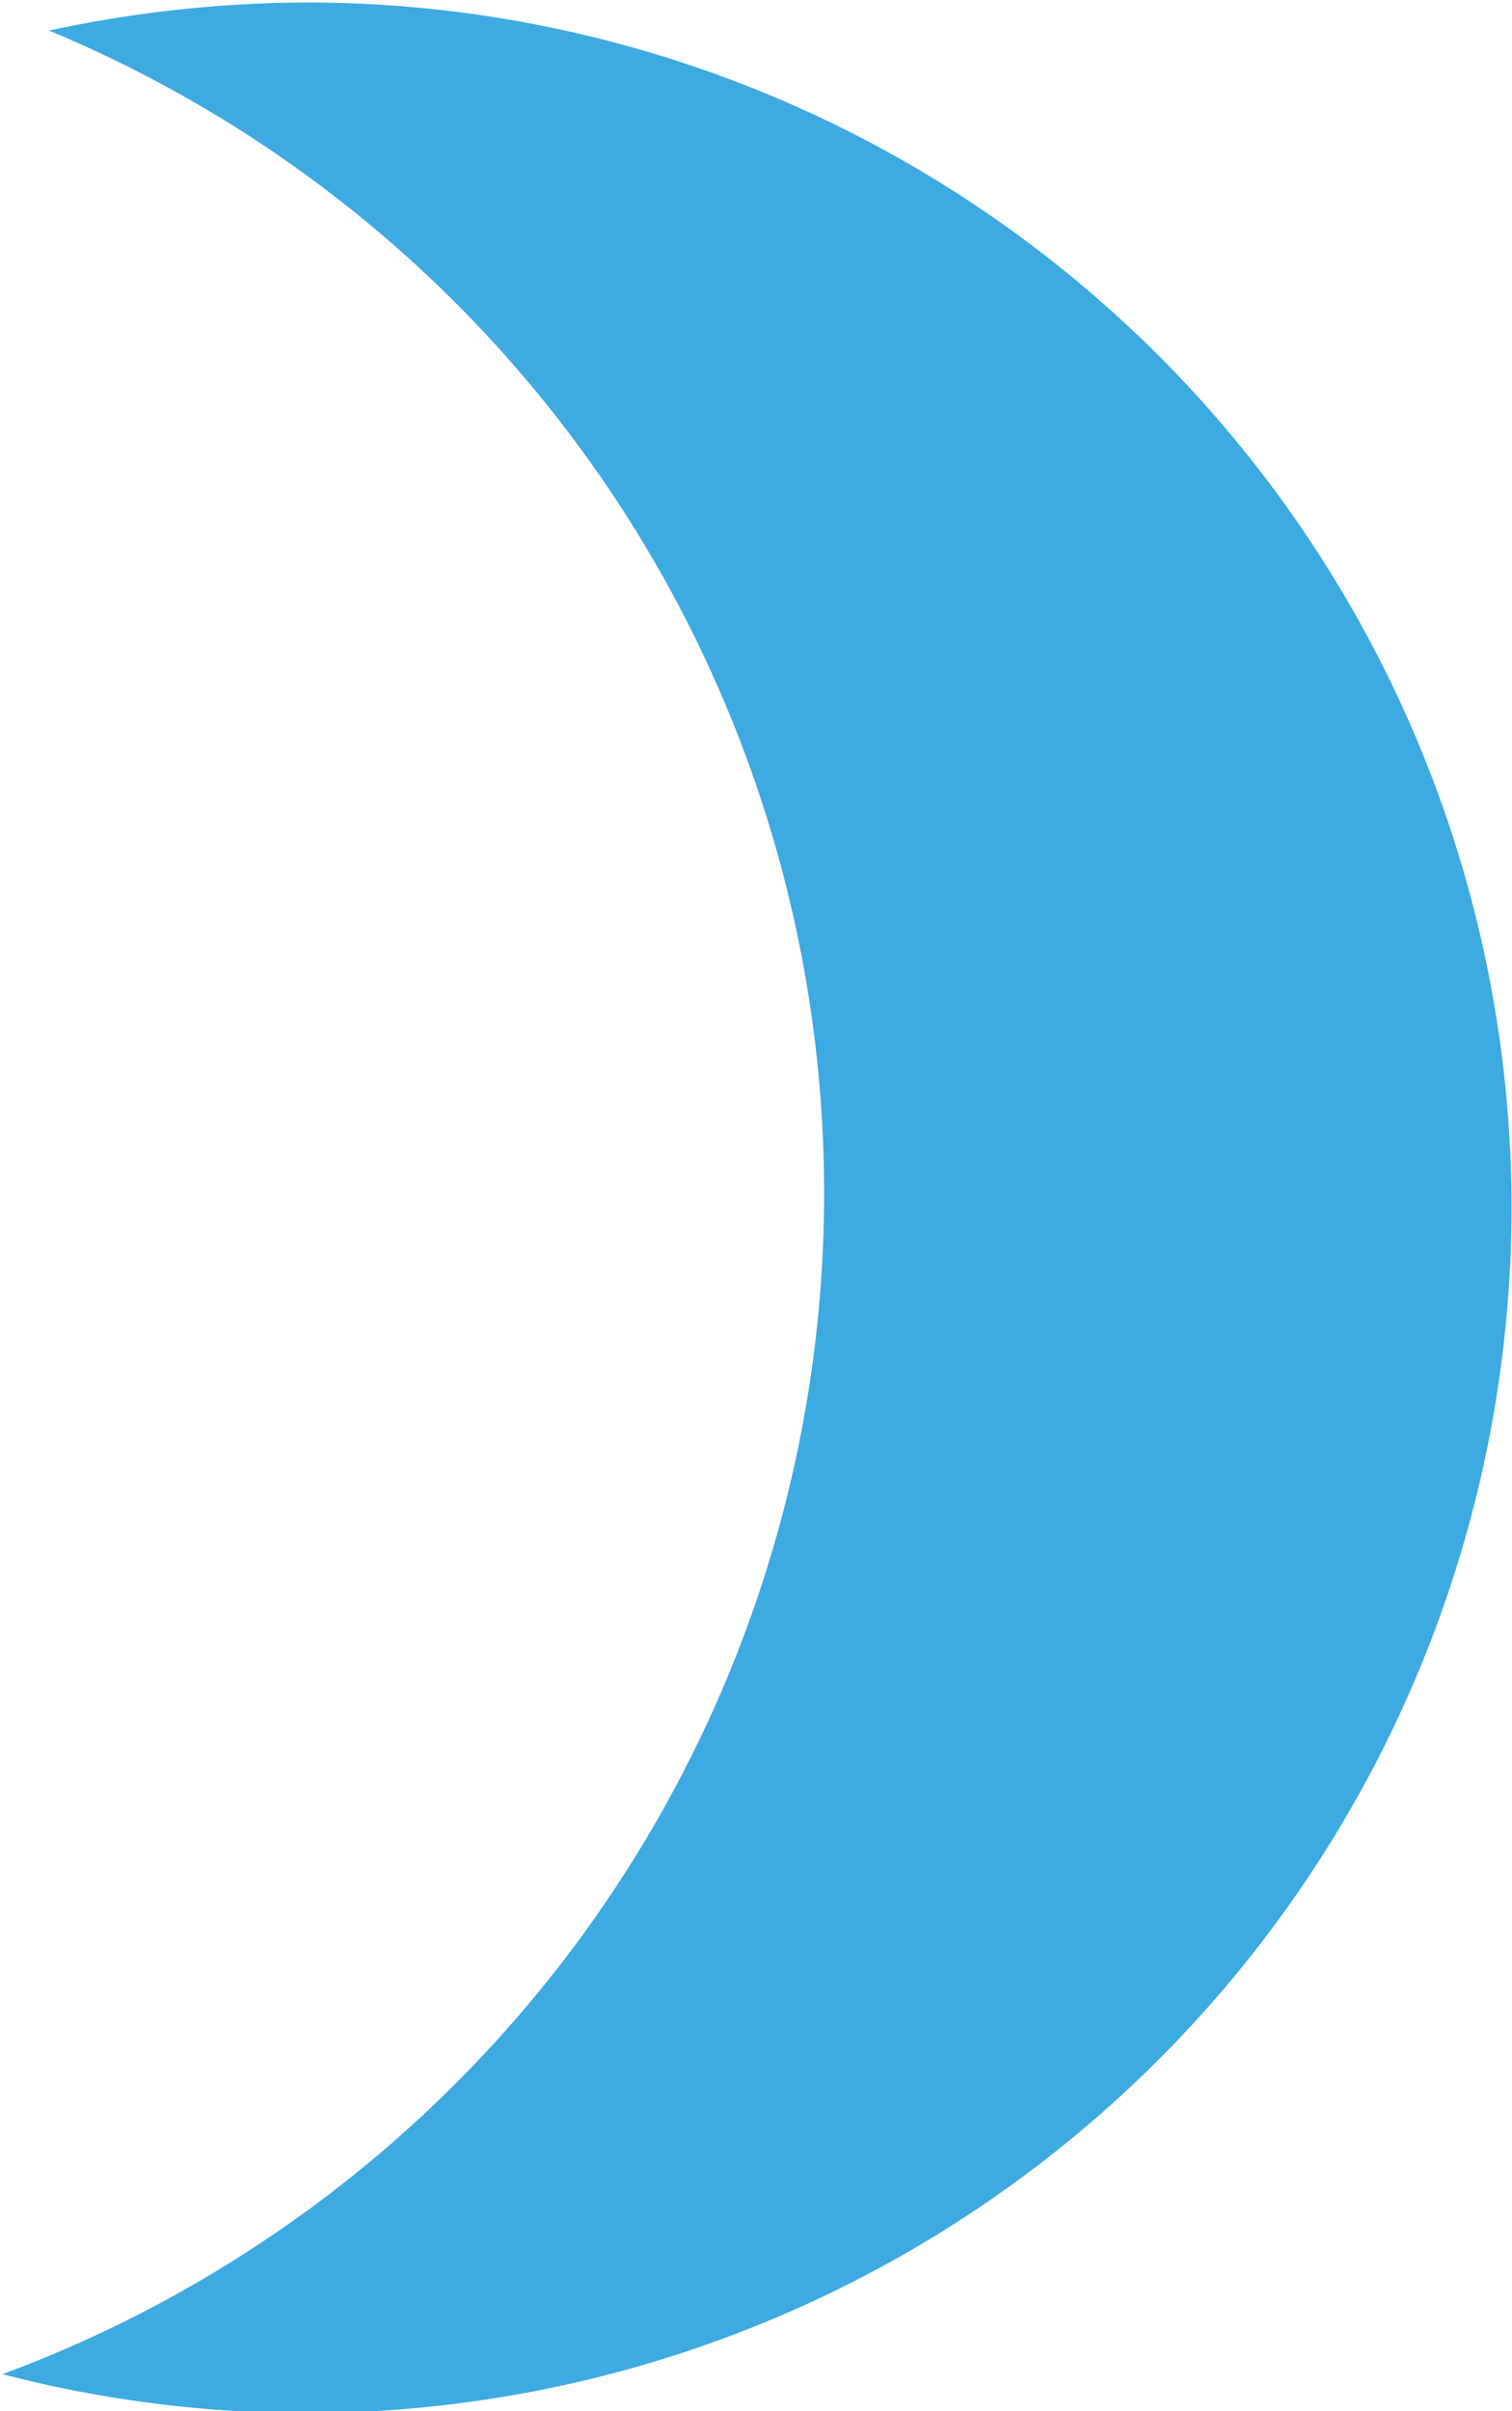 <?xml version="1.0"?>
<svg xmlns="http://www.w3.org/2000/svg" viewBox="0 0 30.18 48.1" width="30.18" height="48.1"><path d="M42.33,29.35a24.05,24.05,0,0,0-24-24,24.63,24.63,0,0,0-5.19.56,25.12,25.12,0,0,1-.93,46.75A24.06,24.06,0,0,0,42.33,29.35" transform="translate(-12.16 -5.3)" style="fill:#3daae1"></path></svg>